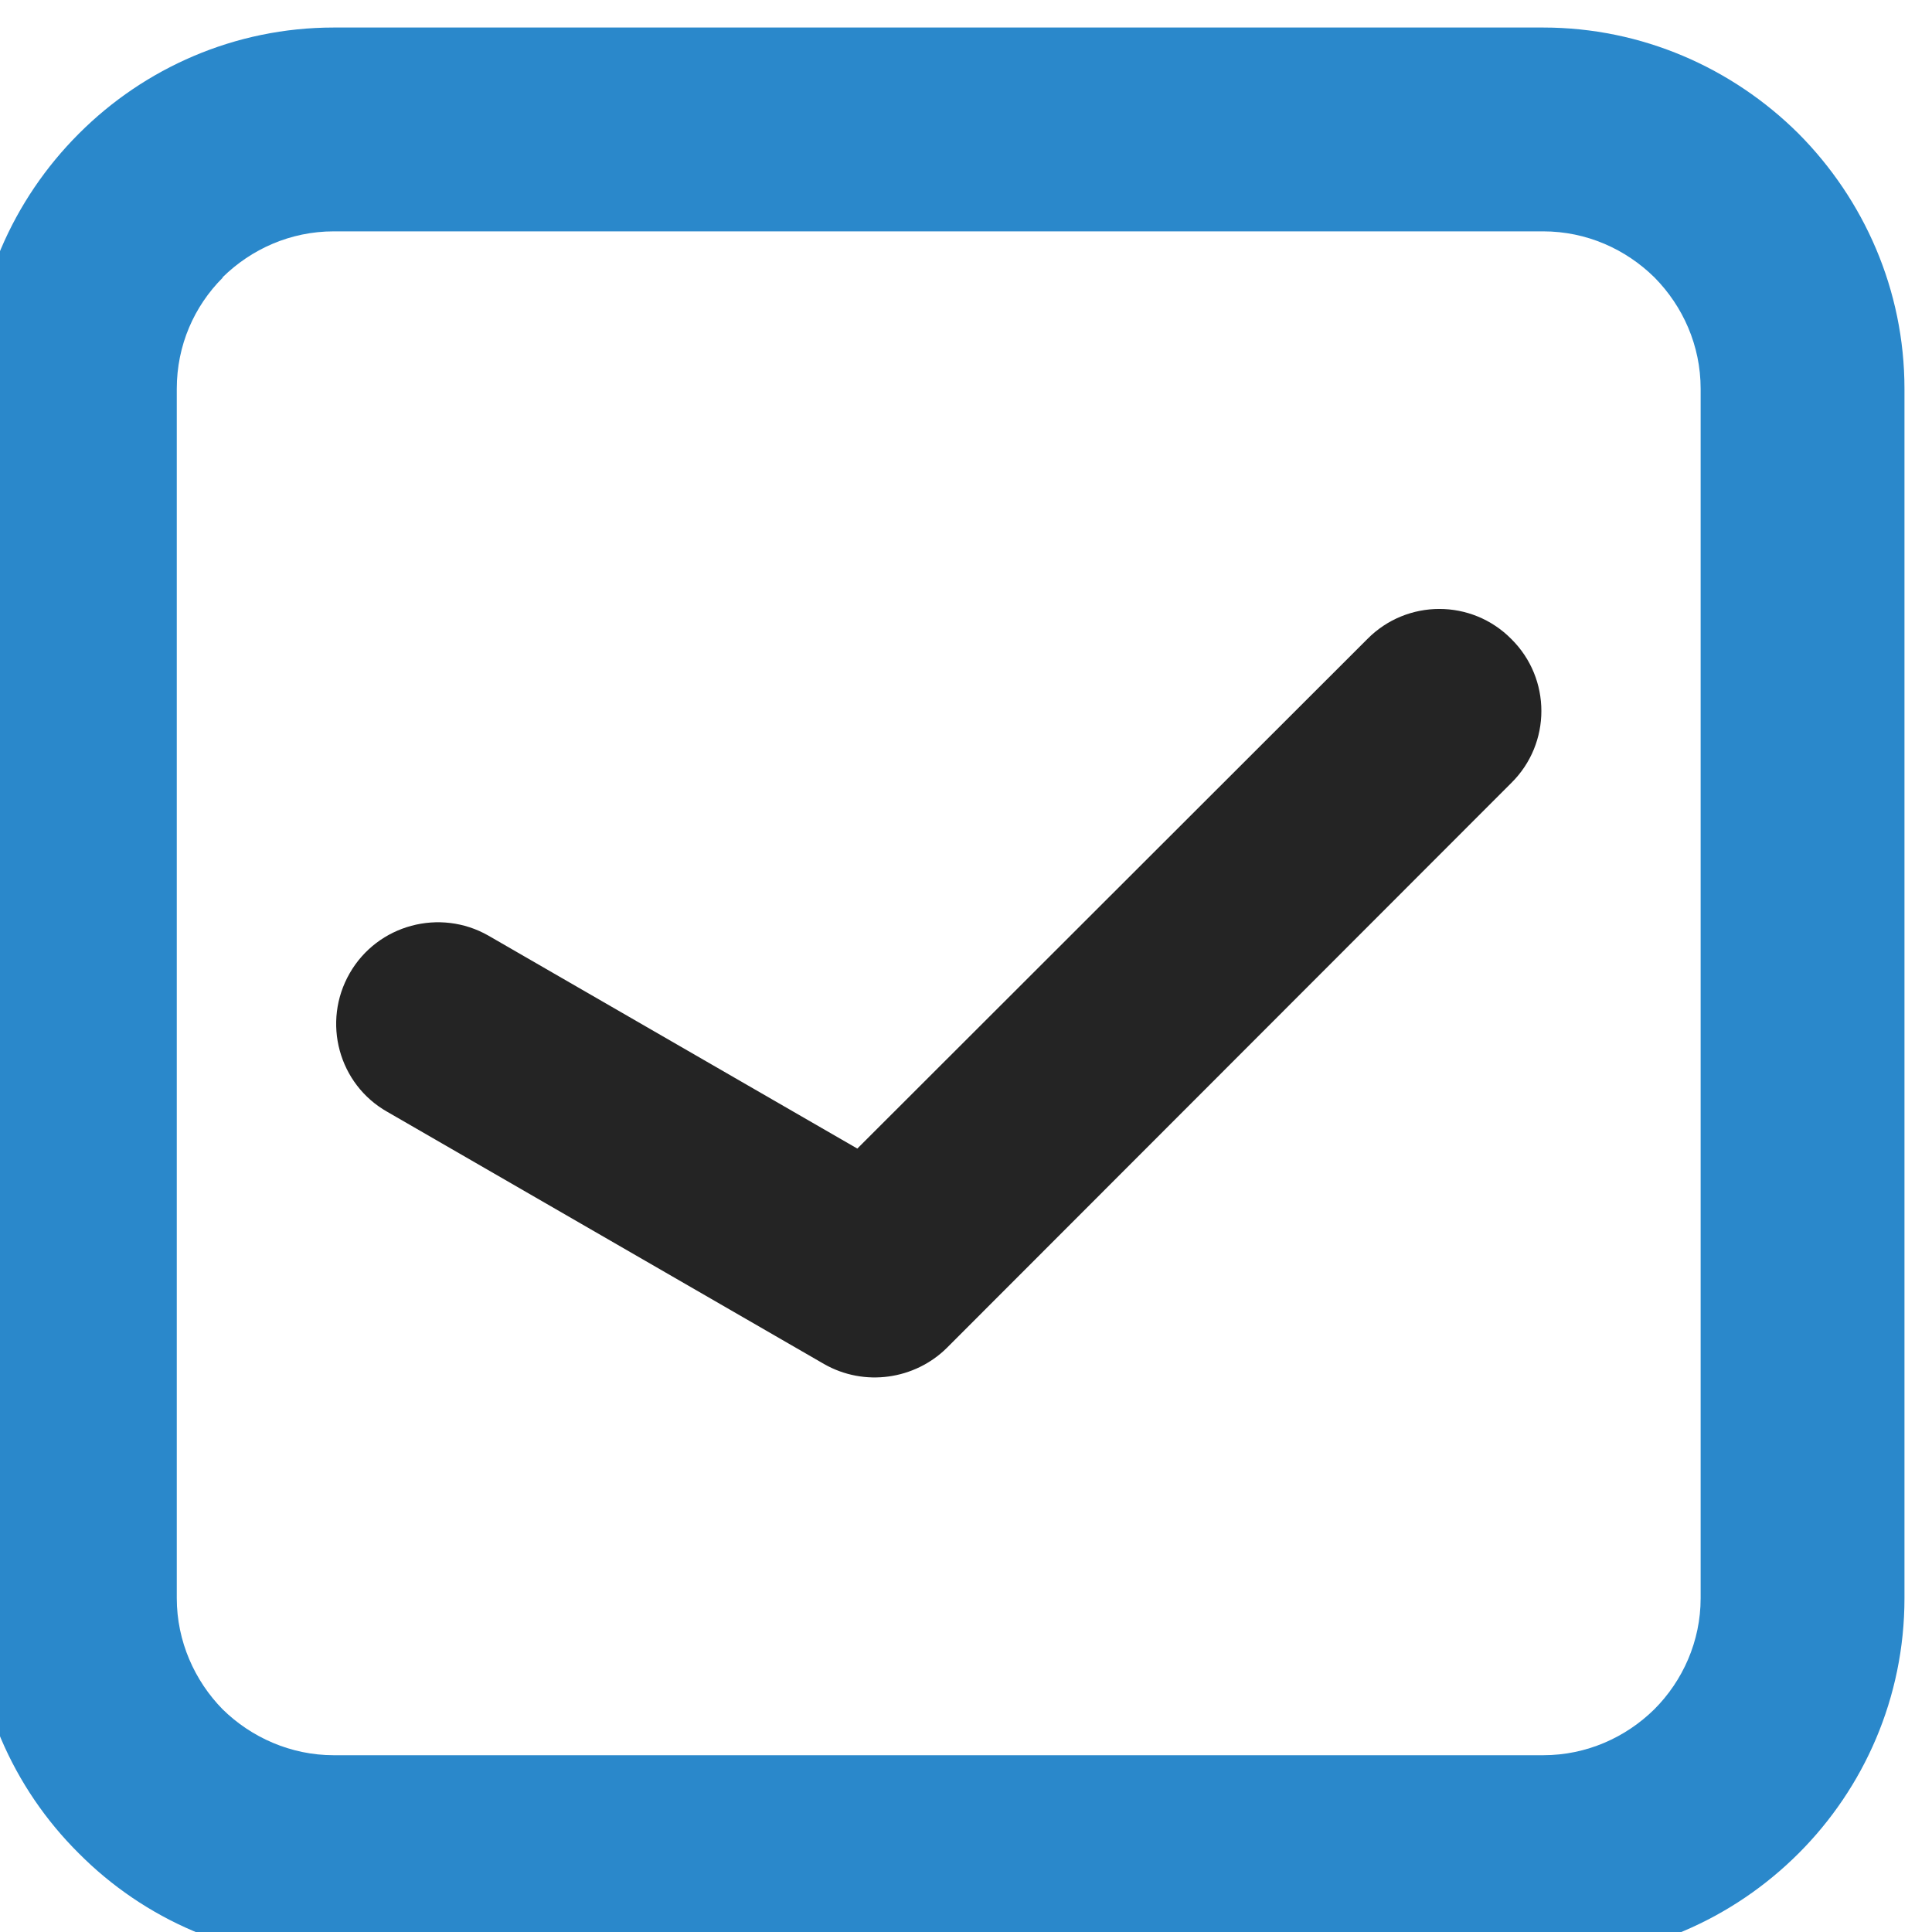 <?xml version="1.0" encoding="UTF-8"?>
<!DOCTYPE svg PUBLIC "-//W3C//DTD SVG 1.1//EN" "http://www.w3.org/Graphics/SVG/1.1/DTD/svg11.dtd">
<!-- Creator: CorelDRAW -->
<svg xmlns="http://www.w3.org/2000/svg" xml:space="preserve" width="40px" height="40px" version="1.1" style="shape-rendering:geometricPrecision; text-rendering:geometricPrecision; image-rendering:optimizeQuality; fill-rule:evenodd; clip-rule:evenodd"
viewBox="0 0 40 40"
 xmlns:xlink="http://www.w3.org/1999/xlink"
 xmlns:xodm="http://www.corel.com/coreldraw/odm/2003">
 <defs>
  <style type="text/css">
   <![CDATA[
    .fil1 {fill:#242424;fill-rule:nonzero}
    .fil0 {fill:#2A88CB;fill-rule:nonzero}
   ]]>
  </style>
 </defs>
 <g id="Слой_x0020_1">
  <path class="fil0" d="M6.91 0.57l25.04 0c2.05,0 3.92,0.84 5.28,2.19l0.01 0.01c1.35,1.36 2.19,3.23 2.19,5.28l0 25.04c0,2.06 -0.84,3.93 -2.19,5.28 -1.36,1.36 -3.23,2.2 -5.29,2.2l-25.04 0c-2.06,0 -3.93,-0.84 -5.28,-2.2 -1.36,-1.35 -2.2,-3.22 -2.2,-5.28l0 -25.04c0,-2.05 0.84,-3.92 2.2,-5.28l0.01 -0.01c1.35,-1.35 3.22,-2.19 5.27,-2.19zm25.04 4.22l-25.04 0c-0.9,0 -1.71,0.37 -2.3,0.95l0 0.01c-0.59,0.59 -0.95,1.4 -0.95,2.3l0 25.04c0,0.89 0.37,1.71 0.95,2.3 0.59,0.58 1.41,0.95 2.3,0.95l25.04 0c0.9,0 1.71,-0.37 2.3,-0.95 0.59,-0.59 0.96,-1.41 0.96,-2.3l0 -25.04c0,-0.9 -0.37,-1.71 -0.95,-2.3l-0.01 -0.01c-0.59,-0.58 -1.4,-0.95 -2.3,-0.95z"/>
  <path class="fil1" d="M8.02 23.02c-1.01,-0.57 -1.36,-1.86 -0.78,-2.87 0.58,-1.01 1.87,-1.35 2.87,-0.78l7.64 4.41 10.56 -10.55c0.82,-0.83 2.16,-0.83 2.98,0 0.83,0.82 0.83,2.16 0,2.98l-11.69 11.7c-0.66,0.65 -1.7,0.81 -2.54,0.33l-9.04 -5.22z"/>
 </g>
</svg>

